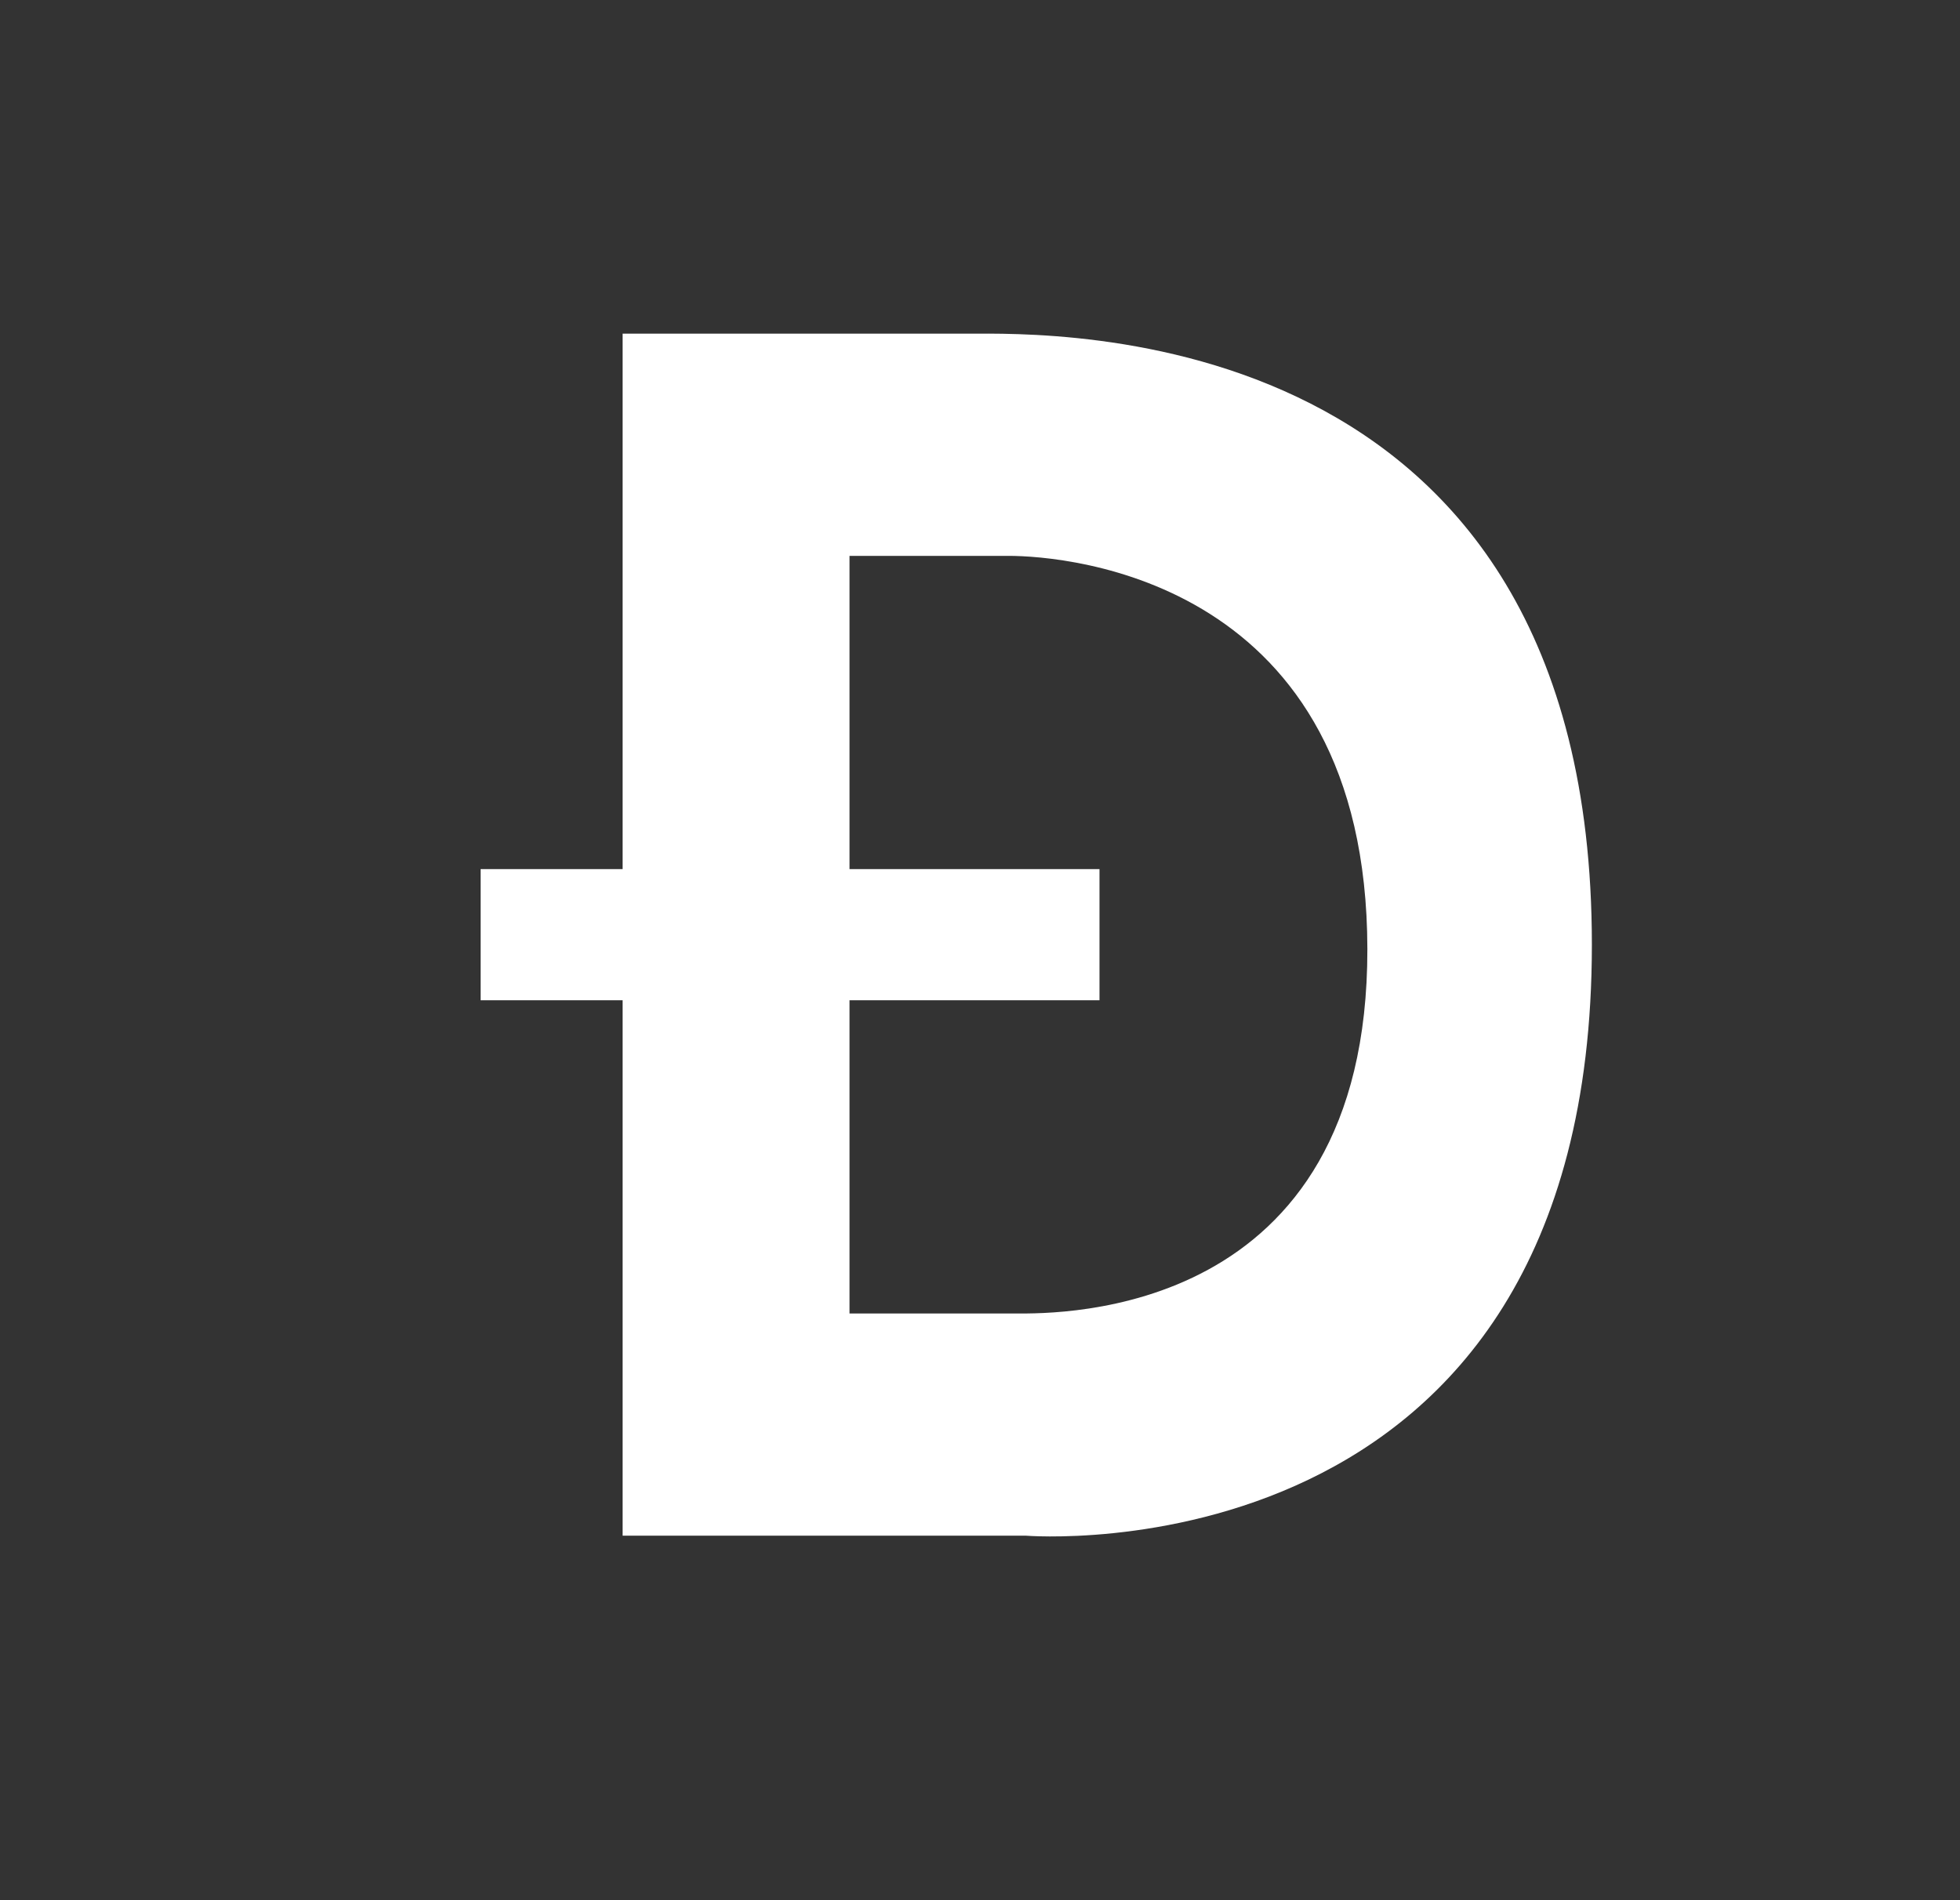<svg width="33" height="32" viewBox="0 0 33 32" fill="none" xmlns="http://www.w3.org/2000/svg">
    <rect x="0" y="0" width="33" height="32" fill="#333333" stroke="none"/>
    <path
        d="M16.303 5.619C14.926 5.619 10.483 5.619 10.483 5.619V14.636H8.092V16.845H10.483V25.861H17.265C17.265 25.861 26.802 26.66 26.802 15.909C26.802 5.333 17.681 5.619 16.303 5.619ZM17.109 22.12C16.388 22.12 14.303 22.12 14.303 22.12V16.845H18.512V14.636H14.303V9.361C14.303 9.361 15.979 9.361 16.979 9.361C17.98 9.361 23.014 9.763 23.022 15.982C23.03 22.201 17.83 22.12 17.109 22.12Z"
        fill="white" />
</svg>
